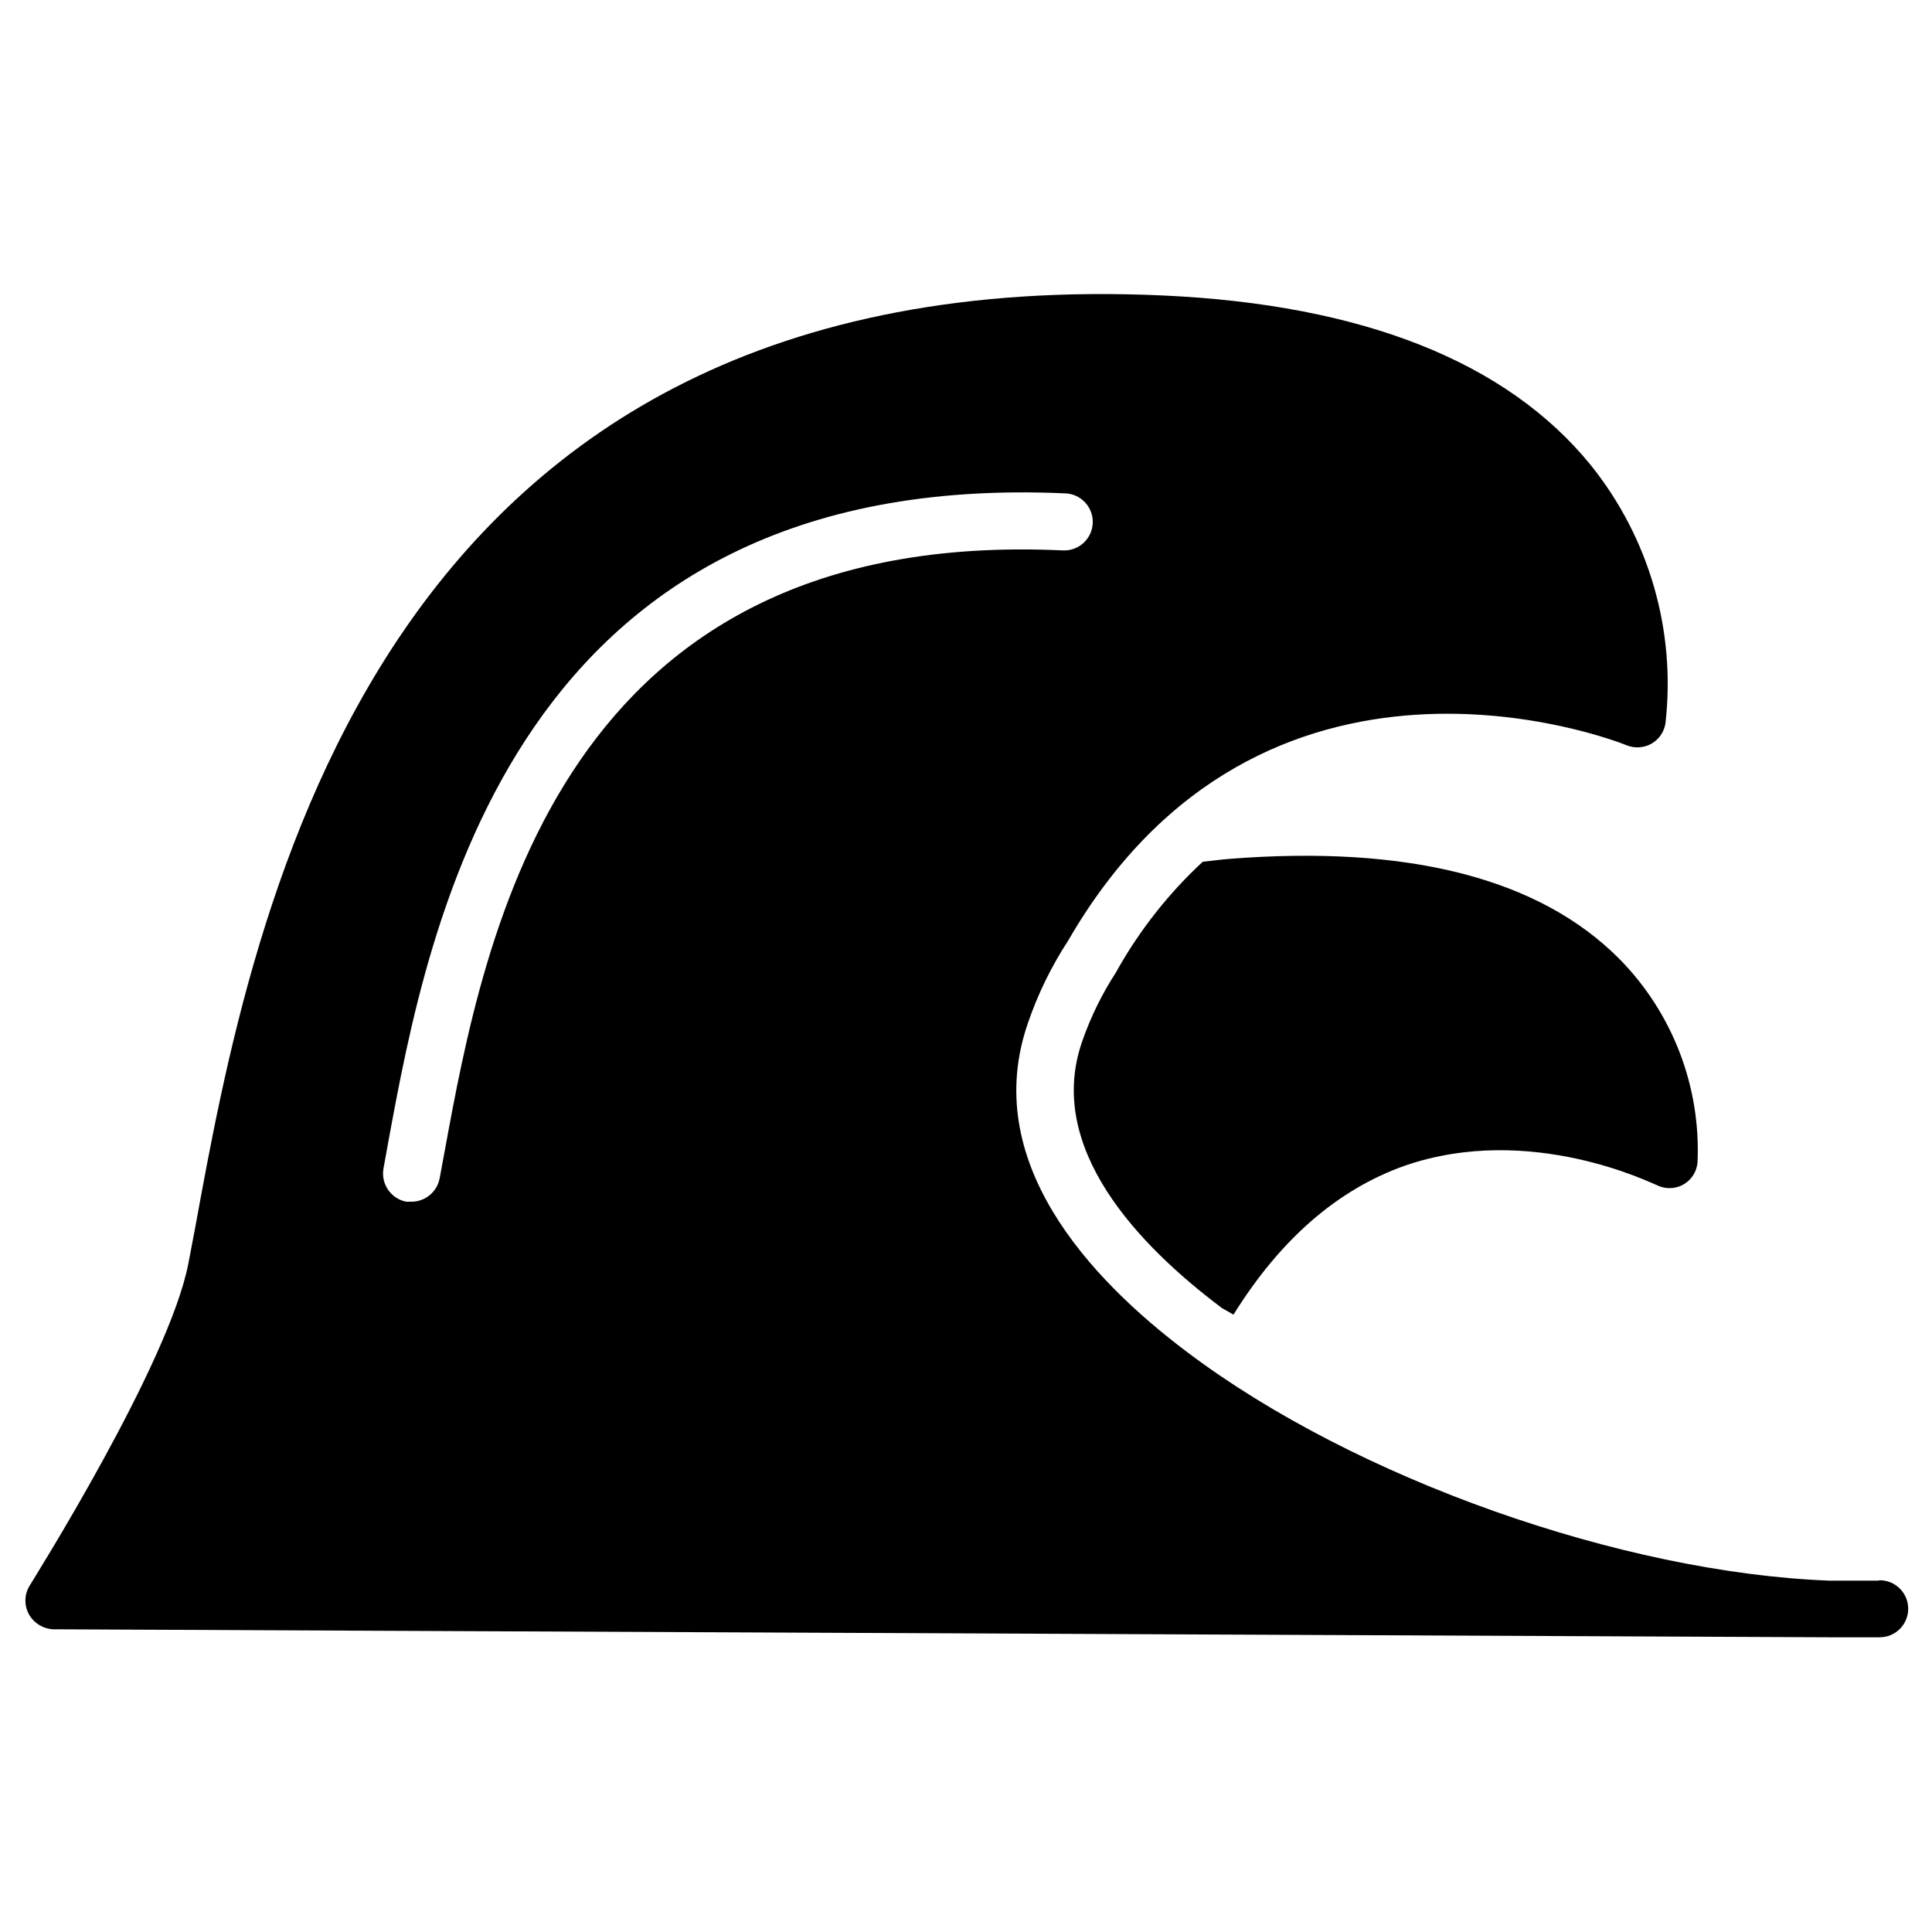<?xml version="1.0" encoding="UTF-8"?>
<!-- Uploaded to: ICON Repo, www.iconrepo.com, Generator: ICON Repo Mixer Tools -->
<svg fill="#000000" width="800px" height="800px" version="1.1" viewBox="144 144 512 512" xmlns="http://www.w3.org/2000/svg">
 <g>
  <path d="m641.83 562.88h-13.199c-54.613-2.117-125.2-26.801-169.88-60.457-26.301-19.75-55.016-50.883-42.32-87.359h-0.004c2.629-7.668 6.199-14.977 10.633-21.766 51.438-89.023 144.24-53.352 148.02-51.789 2.133 0.855 4.535 0.707 6.547-0.406 2-1.137 3.371-3.117 3.731-5.391 2.816-24.551-4.316-49.207-19.801-68.465-22.27-27.406-60.457-42.523-113.31-44.941-209.48-9.523-241.27 163.48-256.49 246.87l-1.812 9.523c-5.039 26.703-41.766 84.891-42.168 85.648v-0.004c-1.391 2.363-1.391 5.297 0 7.66 1.352 2.266 3.762 3.688 6.398 3.777l470.56 2.117h7.656 5.742c4.176 0 7.559-3.383 7.559-7.559 0-4.172-3.383-7.555-7.559-7.555zm-380.07-113.36-1.258 6.801h-0.004c-0.695 3.566-3.82 6.141-7.453 6.148h-1.363c-4.109-0.789-6.812-4.754-6.043-8.867l1.211-6.699c10.68-58.039 32.898-178.8 179.51-172.15l-0.004-0.004c4.172 0.184 7.41 3.711 7.231 7.887-0.18 4.172-3.711 7.41-7.887 7.231-133.51-6.25-153.31 101.72-163.94 159.66z"/>
  <path d="m573.26 398.23c14.035 14.305 21.496 33.789 20.605 53.809-0.207 2.508-1.664 4.746-3.879 5.945-2.219 1.18-4.883 1.18-7.102 0-0.453 0-33.102-16.676-66.652-5.039-17.887 6.348-33 19.598-45.344 39.449l-3.023-1.715c-22.27-16.727-46.805-42.473-37.129-70.535l-0.004 0.004c2.254-6.531 5.297-12.758 9.07-18.543l0.352-0.656v0.004c6.004-10.629 13.617-20.266 22.57-28.566 2.266-0.25 4.484-0.555 6.801-0.754 47.66-3.781 82.523 5.137 103.73 26.598z"/>
 </g>
</svg>